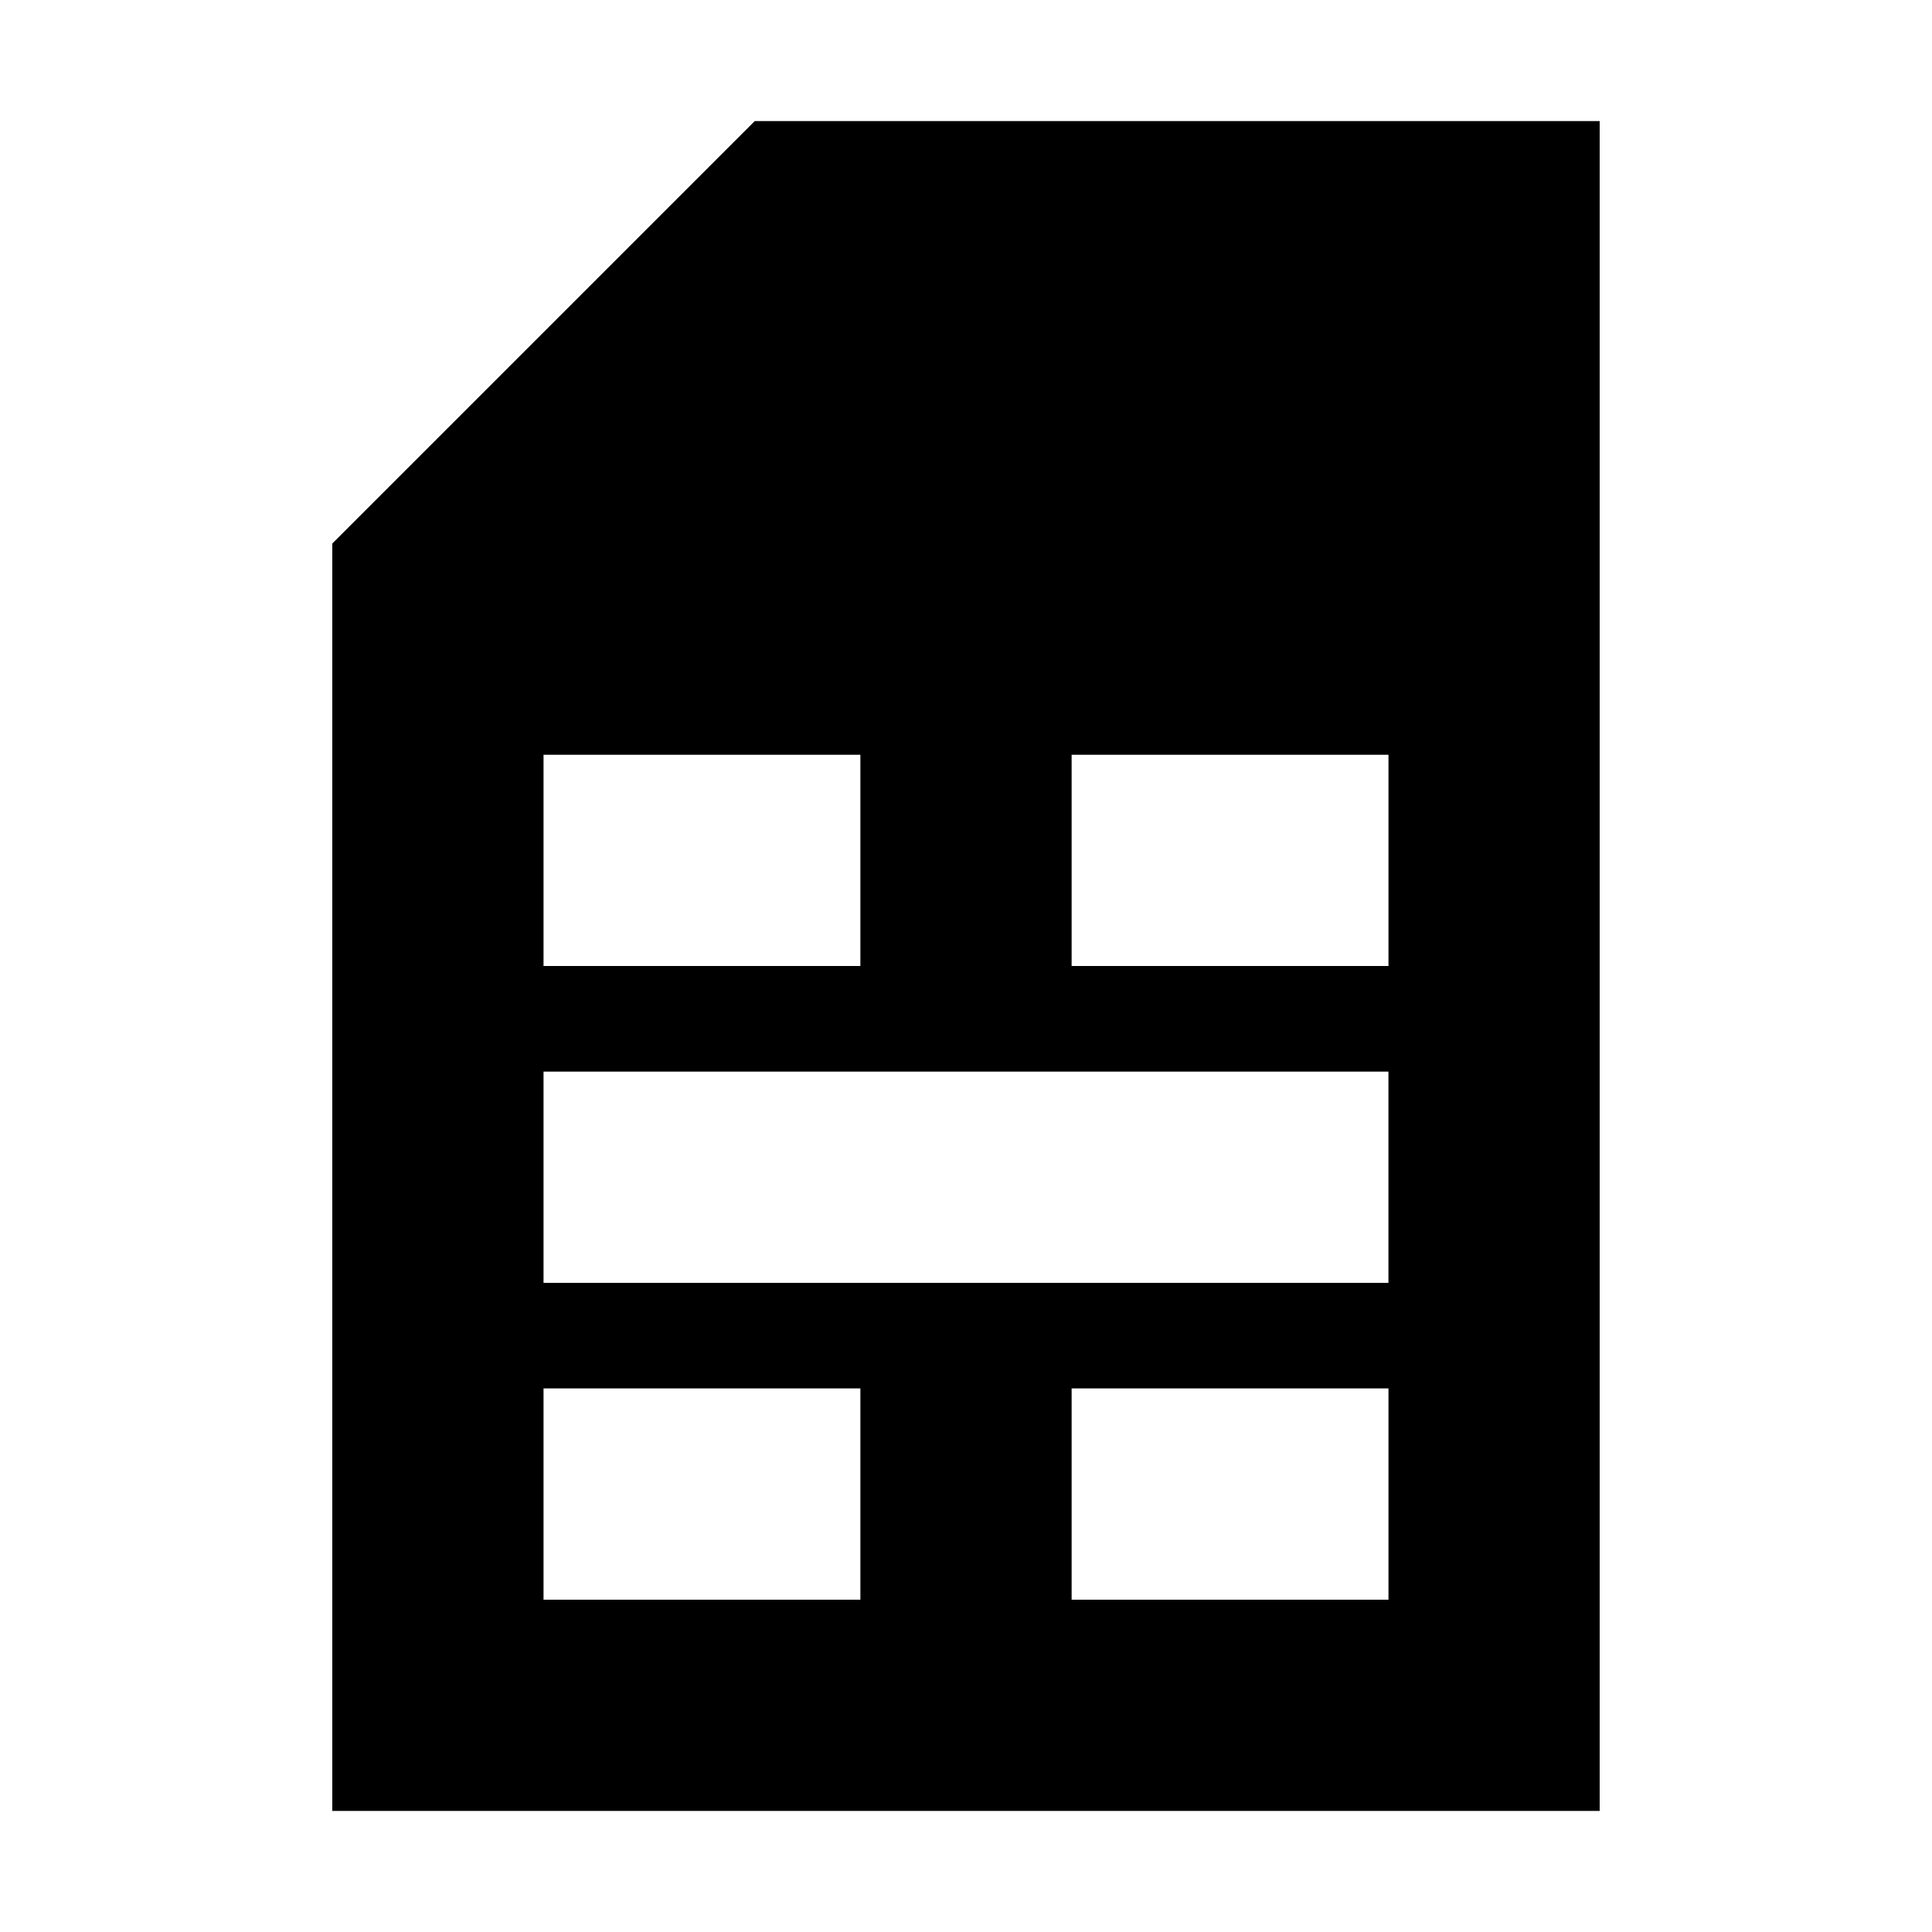 <?xml version="1.0" encoding="UTF-8"?>
<!-- Uploaded to: SVG Repo, www.svgrepo.com, Generator: SVG Repo Mixer Tools -->
<svg fill="#000000" width="800px" height="800px" version="1.1" viewBox="144 144 512 512" xmlns="http://www.w3.org/2000/svg">
 <path d="m232.06 623.91h335.87v-447.83h-223.91l-111.96 111.96zm139.95-55.98h-83.969v-55.98h83.969zm139.95 0h-83.969v-55.98h83.969zm-83.969-223.91h83.969v55.98h-83.969zm-139.95 0h83.969v55.98h-83.969zm0 83.969h223.91v55.98l-223.91-0.004z"/>
</svg>